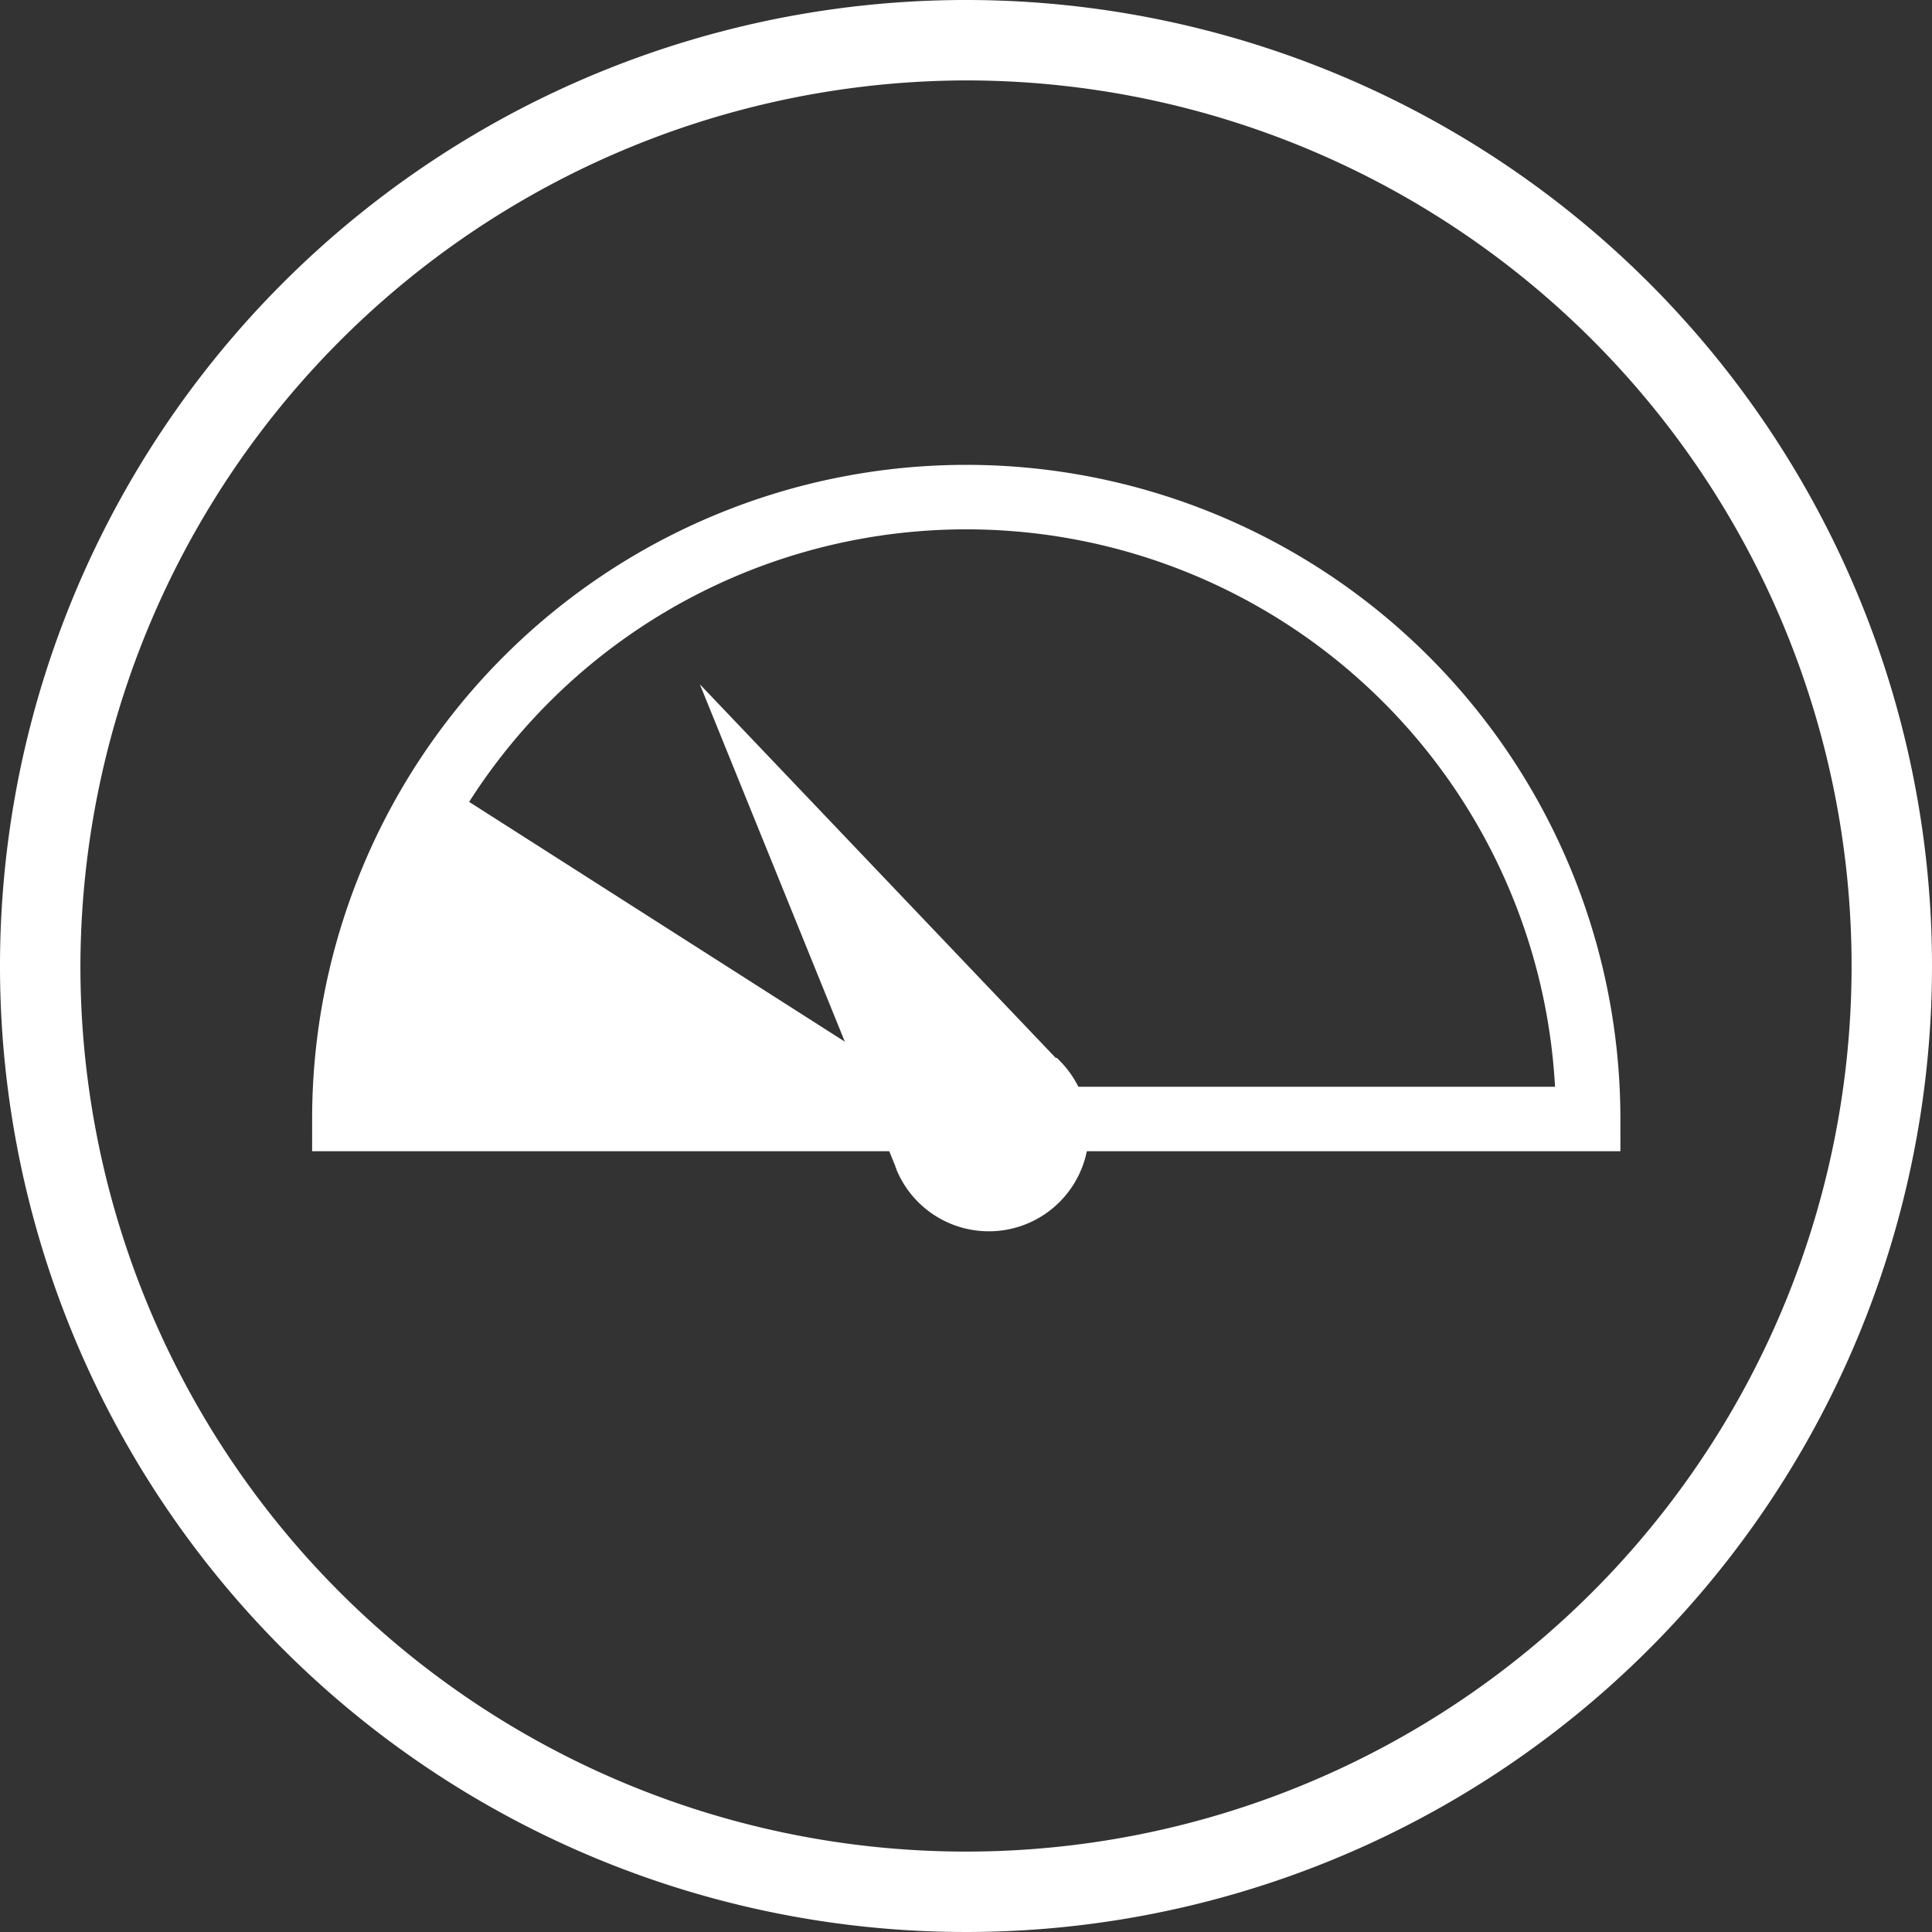 <svg xmlns="http://www.w3.org/2000/svg" viewBox="0 0 74 74"><rect x="0" y="0" width="74" height="74" fill="#333333" stroke="none"/><defs><style>.cls-1,.cls-2{fill:#fff;}.cls-2,.cls-3{stroke:#fff;stroke-miterlimit:10;}.cls-2{stroke-width:0.96px;}.cls-3{fill:none;stroke-width:2.47px;}</style></defs><title>Icon_start-invest_REV</title><g id="Layer_2" data-name="Layer 2"><g id="Layer_1-2" data-name="Layer 1"><path class="cls-1" d="M37,3.08A33.92,33.92,0,1,1,3.08,37,34,34,0,0,1,37,3.08M37,0A37,37,0,1,0,74,37,37,37,0,0,0,37,0Z"/><path class="cls-2" d="M34.44,42.24l0,.07Z"/><path class="cls-2" d="M34.78,44.66l0-.07L28.2,28.37,40.23,41l.05,0a3.35,3.35,0,1,1-5.51,3.59Z"/><path class="cls-3" d="M13.19,42.86a23.82,23.82,0,1,1,47.64,0Z"/><path class="cls-1" d="M37,42.86,16.85,30a23.23,23.23,0,0,0-3.66,12.85Z"/></g></g></svg>